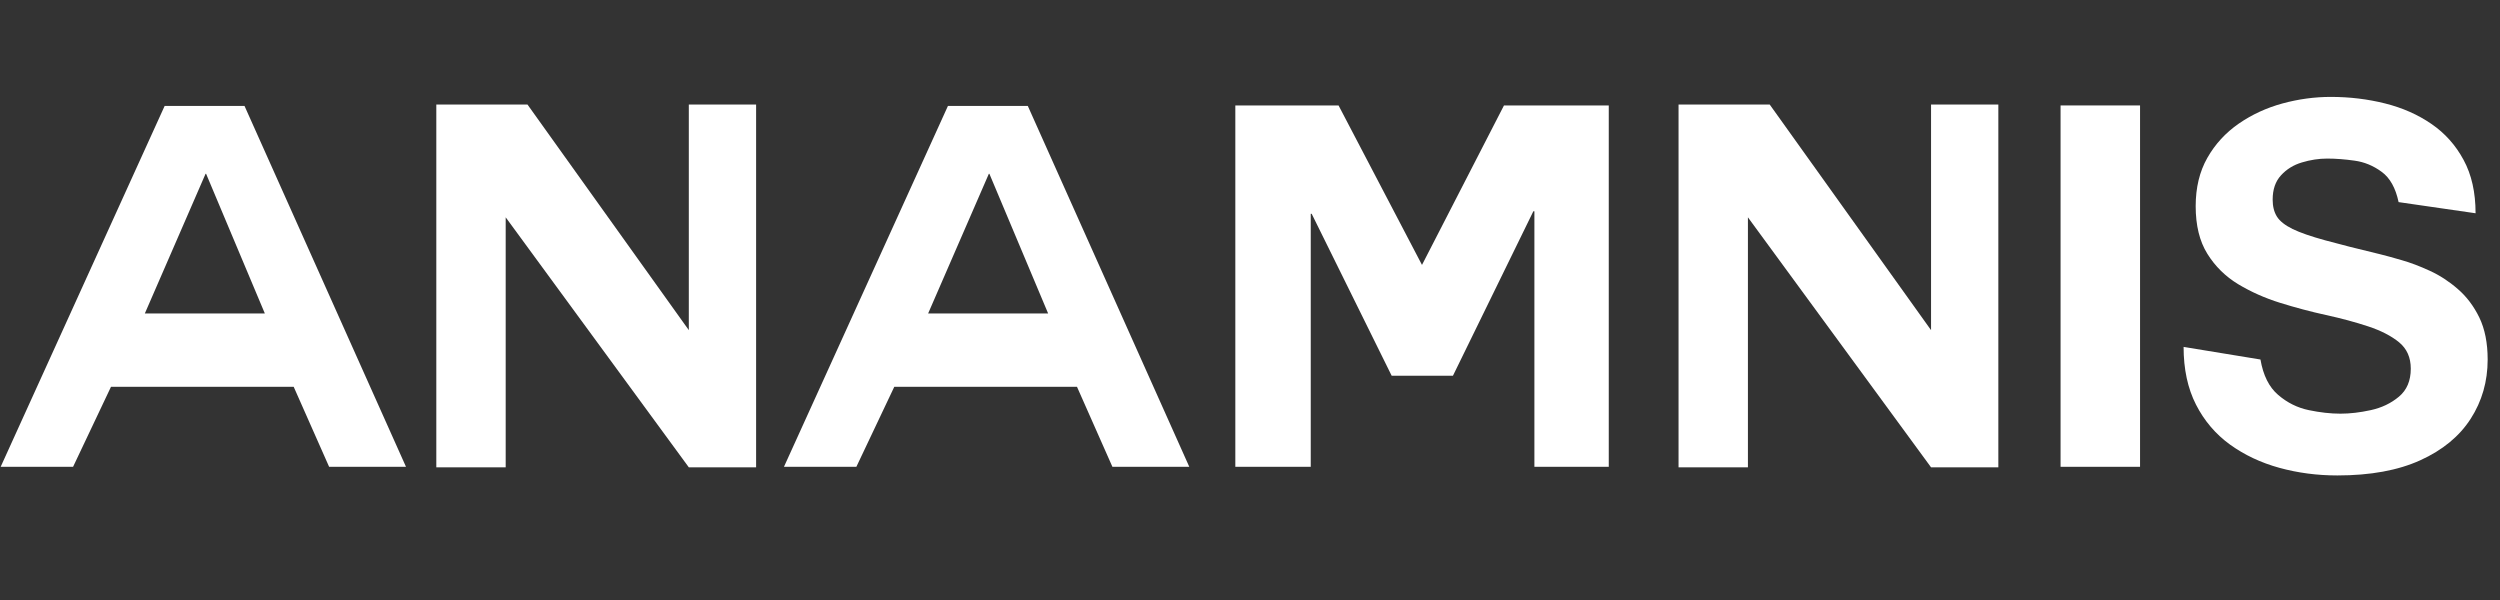 <svg version="1.0" preserveAspectRatio="xMidYMid meet" height="120" viewBox="0 0 375 90" zoomAndPan="magnify" width="500" xmlns:xlink="http://www.w3.org/1999/xlink" xmlns="http://www.w3.org/2000/svg"><rect x="0" y="0" width="375" height="90" fill="#333333" stroke="none"/><defs><g></g></defs><g fill-opacity="1" fill="#ffffff"><g transform="translate(0.023, 70.02)"><g><path d="M 10.938 0 L 0.078 0 L 24.672 -54.125 L 36.656 -54.125 L 60.875 0 L 49.344 0 L 44.031 -12 L 16.625 -12 Z M 30.891 -43.953 L 30.812 -43.953 L 21.703 -23 L 39.703 -23 Z M 30.891 -43.953"></path></g></g></g><g fill-opacity="1" fill="#ffffff"><g transform="translate(61.275, 70.02)"><g><path d="M 42.047 0.078 L 14.578 -37.422 L 14.578 0.078 L 4.172 0.078 L 4.172 -54.344 L 17.844 -54.344 L 42.047 -20.5 L 42.047 -54.344 L 52.141 -54.344 L 52.141 0.078 Z M 42.047 0.078"></path></g></g></g><g fill-opacity="1" fill="#ffffff"><g transform="translate(117.517, 70.02)"><g><path d="M 10.938 0 L 0.078 0 L 24.672 -54.125 L 36.656 -54.125 L 60.875 0 L 49.344 0 L 44.031 -12 L 16.625 -12 Z M 30.891 -43.953 L 30.812 -43.953 L 21.703 -23 L 39.703 -23 Z M 30.891 -43.953"></path></g></g></g><g fill-opacity="1" fill="#ffffff"><g transform="translate(178.768, 70.02)"><g><path d="M 6.531 0 L 6.531 -54.203 L 22.016 -54.203 L 34.531 -30.281 L 46.828 -54.203 L 62.547 -54.203 L 62.547 0 L 51.391 0 L 51.391 -38.328 L 51.234 -38.328 L 39.172 -13.656 L 29.984 -13.656 L 17.984 -37.953 L 17.844 -37.953 L 17.844 0 Z M 6.531 0"></path></g></g></g><g fill-opacity="1" fill="#ffffff"><g transform="translate(247.61, 70.02)"><g><path d="M 42.047 0.078 L 14.578 -37.422 L 14.578 0.078 L 4.172 0.078 L 4.172 -54.344 L 17.844 -54.344 L 42.047 -20.5 L 42.047 -54.344 L 52.141 -54.344 L 52.141 0.078 Z M 42.047 0.078"></path></g></g></g><g fill-opacity="1" fill="#ffffff"><g transform="translate(303.851, 70.02)"><g><path d="M 5.234 0 L 5.234 -54.203 L 17.156 -54.203 L 17.156 0 Z M 5.234 0"></path></g></g></g><g fill-opacity="1" fill="#ffffff"><g transform="translate(325.711, 70.02)"><g><path d="M 1.828 -17.984 L 13.359 -16.094 C 13.766 -13.719 14.648 -11.945 16.016 -10.781 C 17.379 -9.613 18.91 -8.852 20.609 -8.5 C 22.305 -8.145 23.891 -7.969 25.359 -7.969 C 26.773 -7.969 28.289 -8.145 29.906 -8.5 C 31.531 -8.852 32.938 -9.523 34.125 -10.516 C 35.312 -11.504 35.906 -12.906 35.906 -14.719 C 35.906 -16.395 35.32 -17.711 34.156 -18.672 C 32.988 -19.629 31.441 -20.426 29.516 -21.062 C 27.598 -21.695 25.488 -22.266 23.188 -22.766 C 20.883 -23.273 18.594 -23.883 16.312 -24.594 C 14.039 -25.301 11.941 -26.234 10.016 -27.391 C 8.098 -28.555 6.555 -30.078 5.391 -31.953 C 4.223 -33.828 3.641 -36.207 3.641 -39.094 C 3.641 -41.875 4.223 -44.289 5.391 -46.344 C 6.555 -48.395 8.125 -50.102 10.094 -51.469 C 12.07 -52.832 14.258 -53.844 16.656 -54.5 C 19.062 -55.156 21.477 -55.484 23.906 -55.484 C 26.738 -55.484 29.457 -55.156 32.062 -54.5 C 34.676 -53.844 36.992 -52.816 39.016 -51.422 C 41.035 -50.035 42.641 -48.238 43.828 -46.031 C 45.023 -43.832 45.625 -41.164 45.625 -38.031 L 34.078 -39.703 C 33.629 -41.828 32.781 -43.344 31.531 -44.25 C 30.289 -45.164 28.938 -45.723 27.469 -45.922 C 26.008 -46.129 24.645 -46.234 23.375 -46.234 C 22.113 -46.234 20.848 -46.039 19.578 -45.656 C 18.316 -45.281 17.27 -44.633 16.438 -43.719 C 15.602 -42.812 15.188 -41.598 15.188 -40.078 C 15.188 -39.066 15.398 -38.219 15.828 -37.531 C 16.254 -36.852 17.035 -36.234 18.172 -35.672 C 19.316 -35.117 20.953 -34.551 23.078 -33.969 C 25.203 -33.383 27.957 -32.688 31.344 -31.875 C 32.156 -31.676 33.219 -31.383 34.531 -31 C 35.852 -30.625 37.258 -30.094 38.75 -29.406 C 40.238 -28.727 41.641 -27.816 42.953 -26.672 C 44.273 -25.535 45.352 -24.109 46.188 -22.391 C 47.02 -20.672 47.438 -18.57 47.438 -16.094 C 47.438 -12.801 46.586 -9.836 44.891 -7.203 C 43.203 -4.578 40.688 -2.504 37.344 -0.984 C 34.008 0.535 29.859 1.297 24.891 1.297 C 21.859 1.297 18.961 0.914 16.203 0.156 C 13.441 -0.602 10.973 -1.766 8.797 -3.328 C 6.629 -4.898 4.926 -6.898 3.688 -9.328 C 2.445 -11.766 1.828 -14.648 1.828 -17.984 Z M 1.828 -17.984"></path></g></g></g></svg>